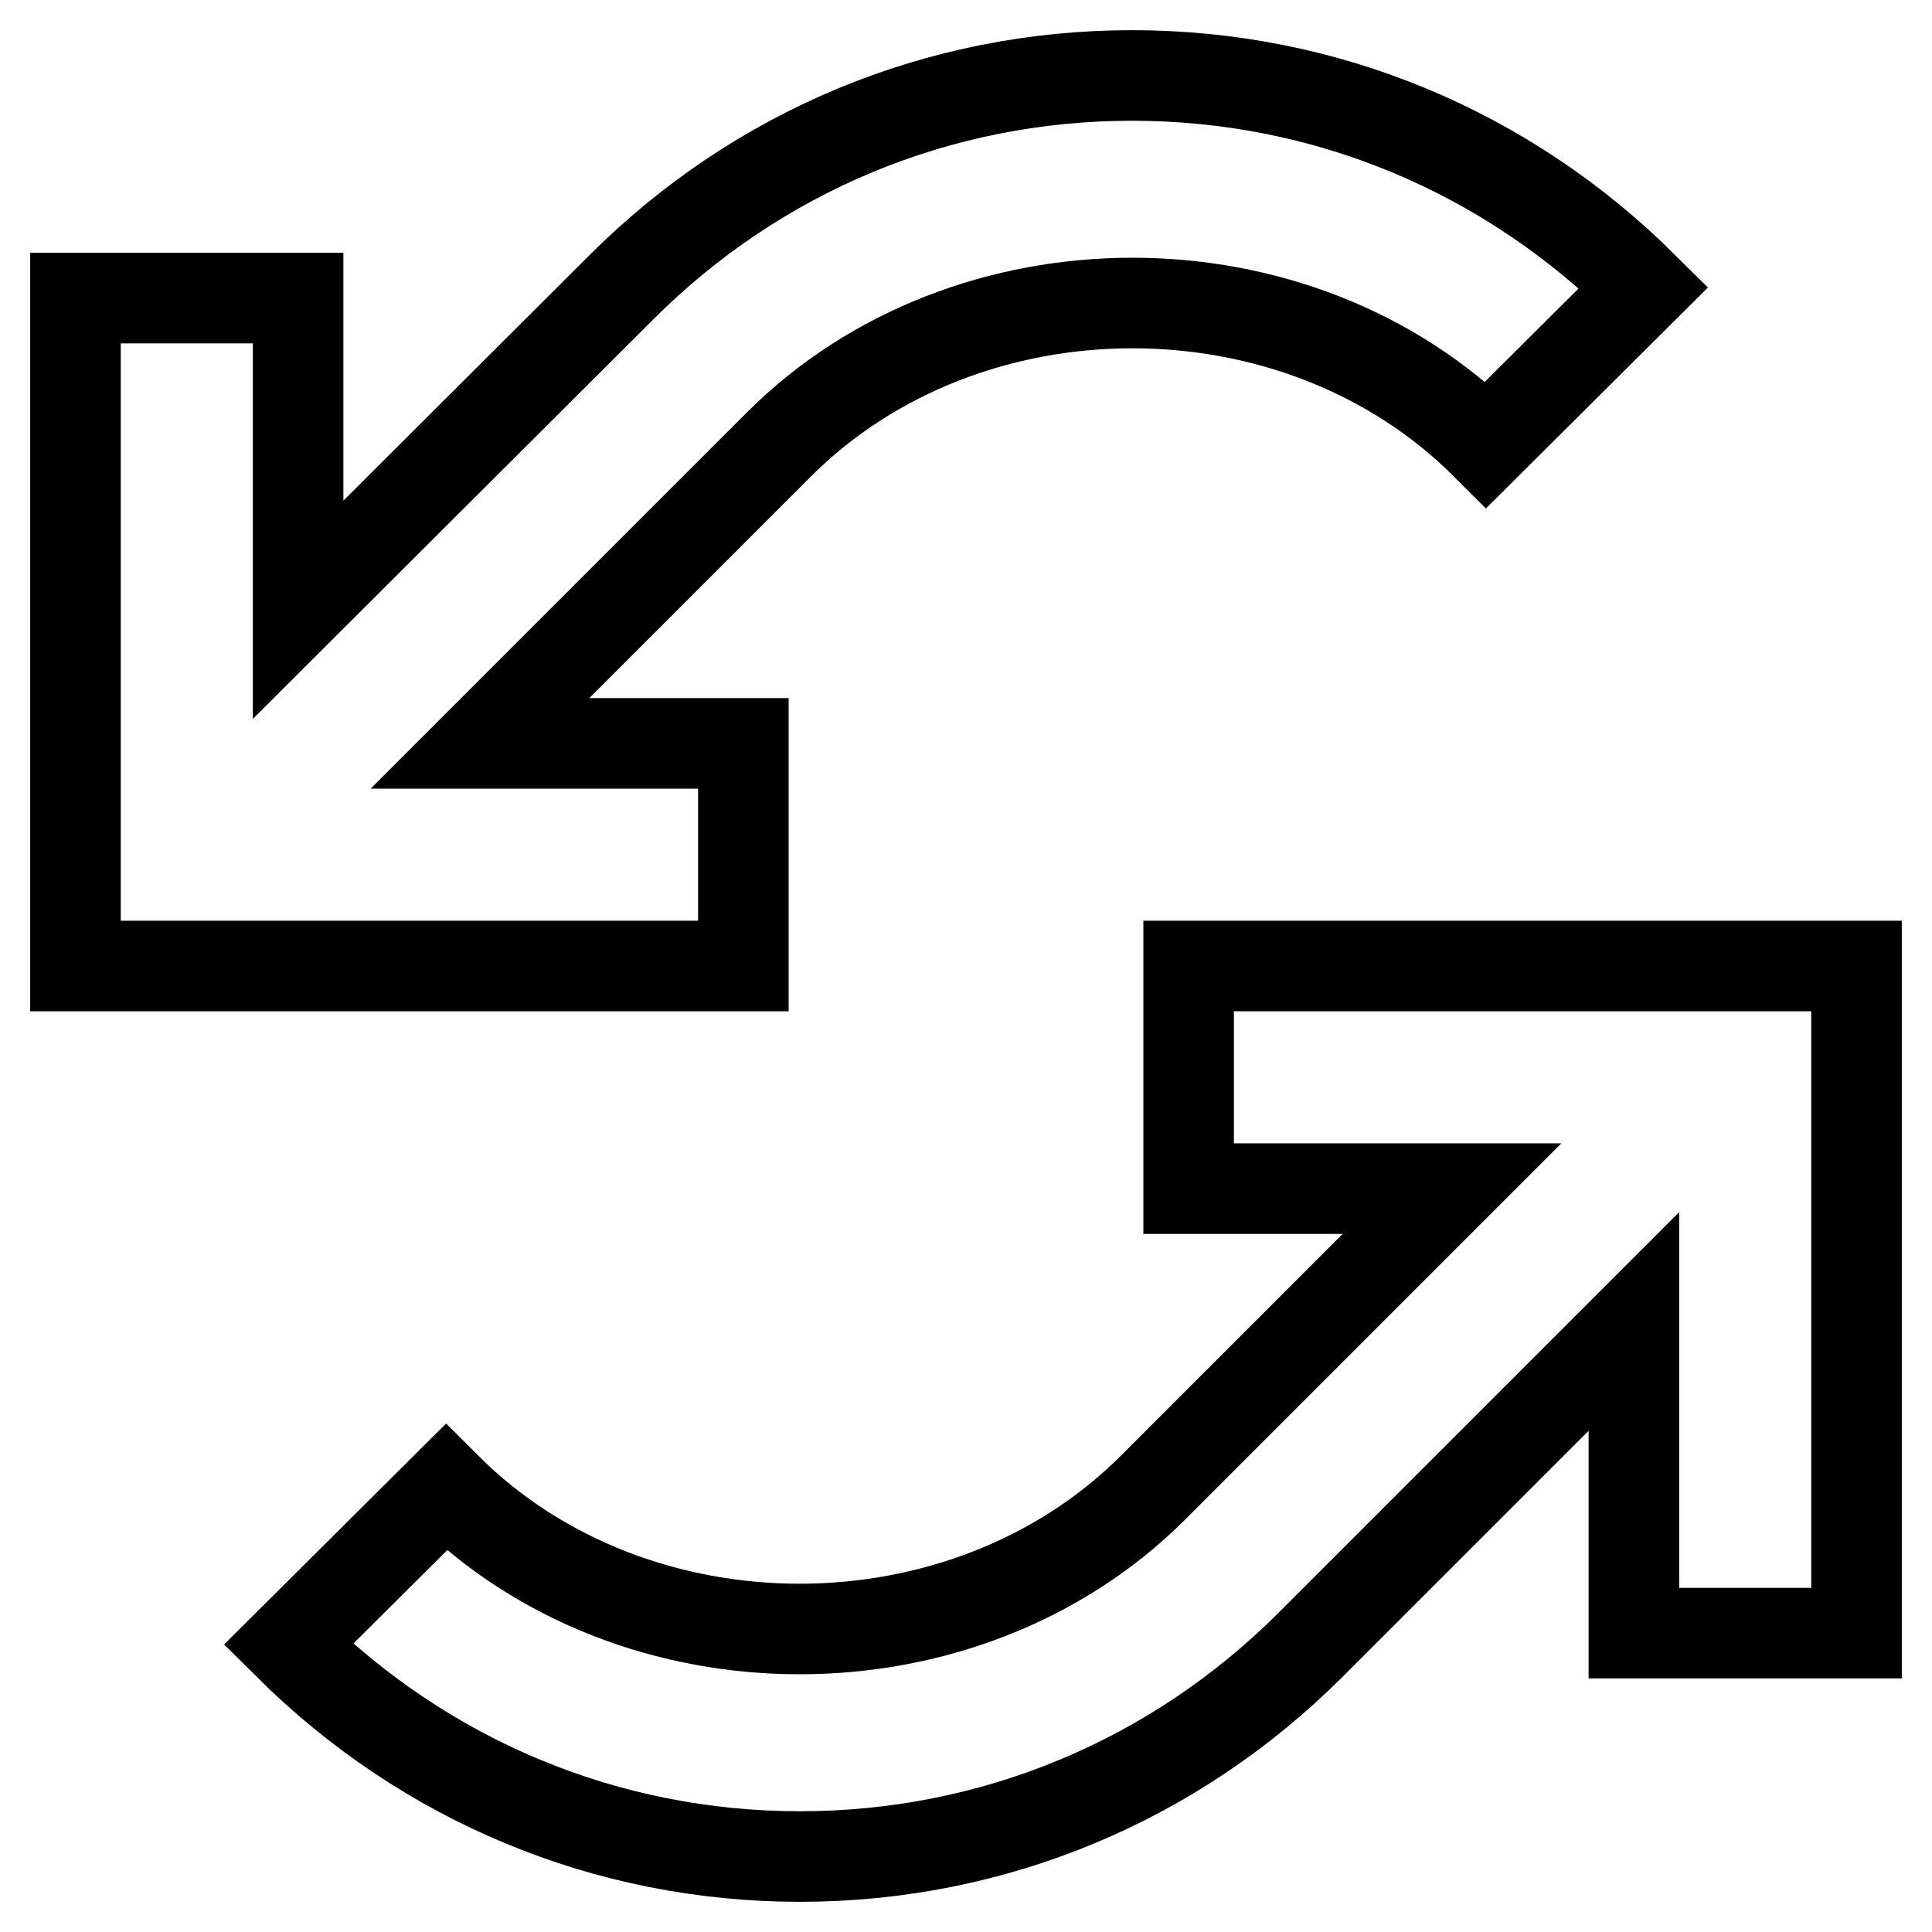 <?xml version="1.0" encoding="utf-8"?>
<!-- Svg Vector Icons : http://www.onlinewebfonts.com/icon -->
<!DOCTYPE svg PUBLIC "-//W3C//DTD SVG 1.1//EN" "http://www.w3.org/Graphics/SVG/1.1/DTD/svg11.dtd">
<svg version="1.1" xmlns="http://www.w3.org/2000/svg" xmlns:xlink="http://www.w3.org/1999/xlink" x="0px" y="0px" viewBox="0 0 256 256" enable-background="new 0 0 256 256" xml:space="preserve">
<g> <path stroke-width="12" fill-opacity="0" stroke="#000000"  d="M157.5,128v29.5h34.9l-39.6,39.6c-25,25-68.7,25-93.7,0l-20.9,20.8C56.4,236,80.4,246,106,246 c25.6,0,49.6-10,67.7-28.1l42.8-42.8v41.3H246V128H157.5z M98.5,98.5H63.6l39.6-39.6c25-25,68.7-25,93.7,0l20.9-20.8 C199.6,20,175.6,10,150,10c-25.6,0-49.6,10-67.7,28.1L39.5,80.8V39.5H10V128h88.5V98.5z"/></g>
</svg>